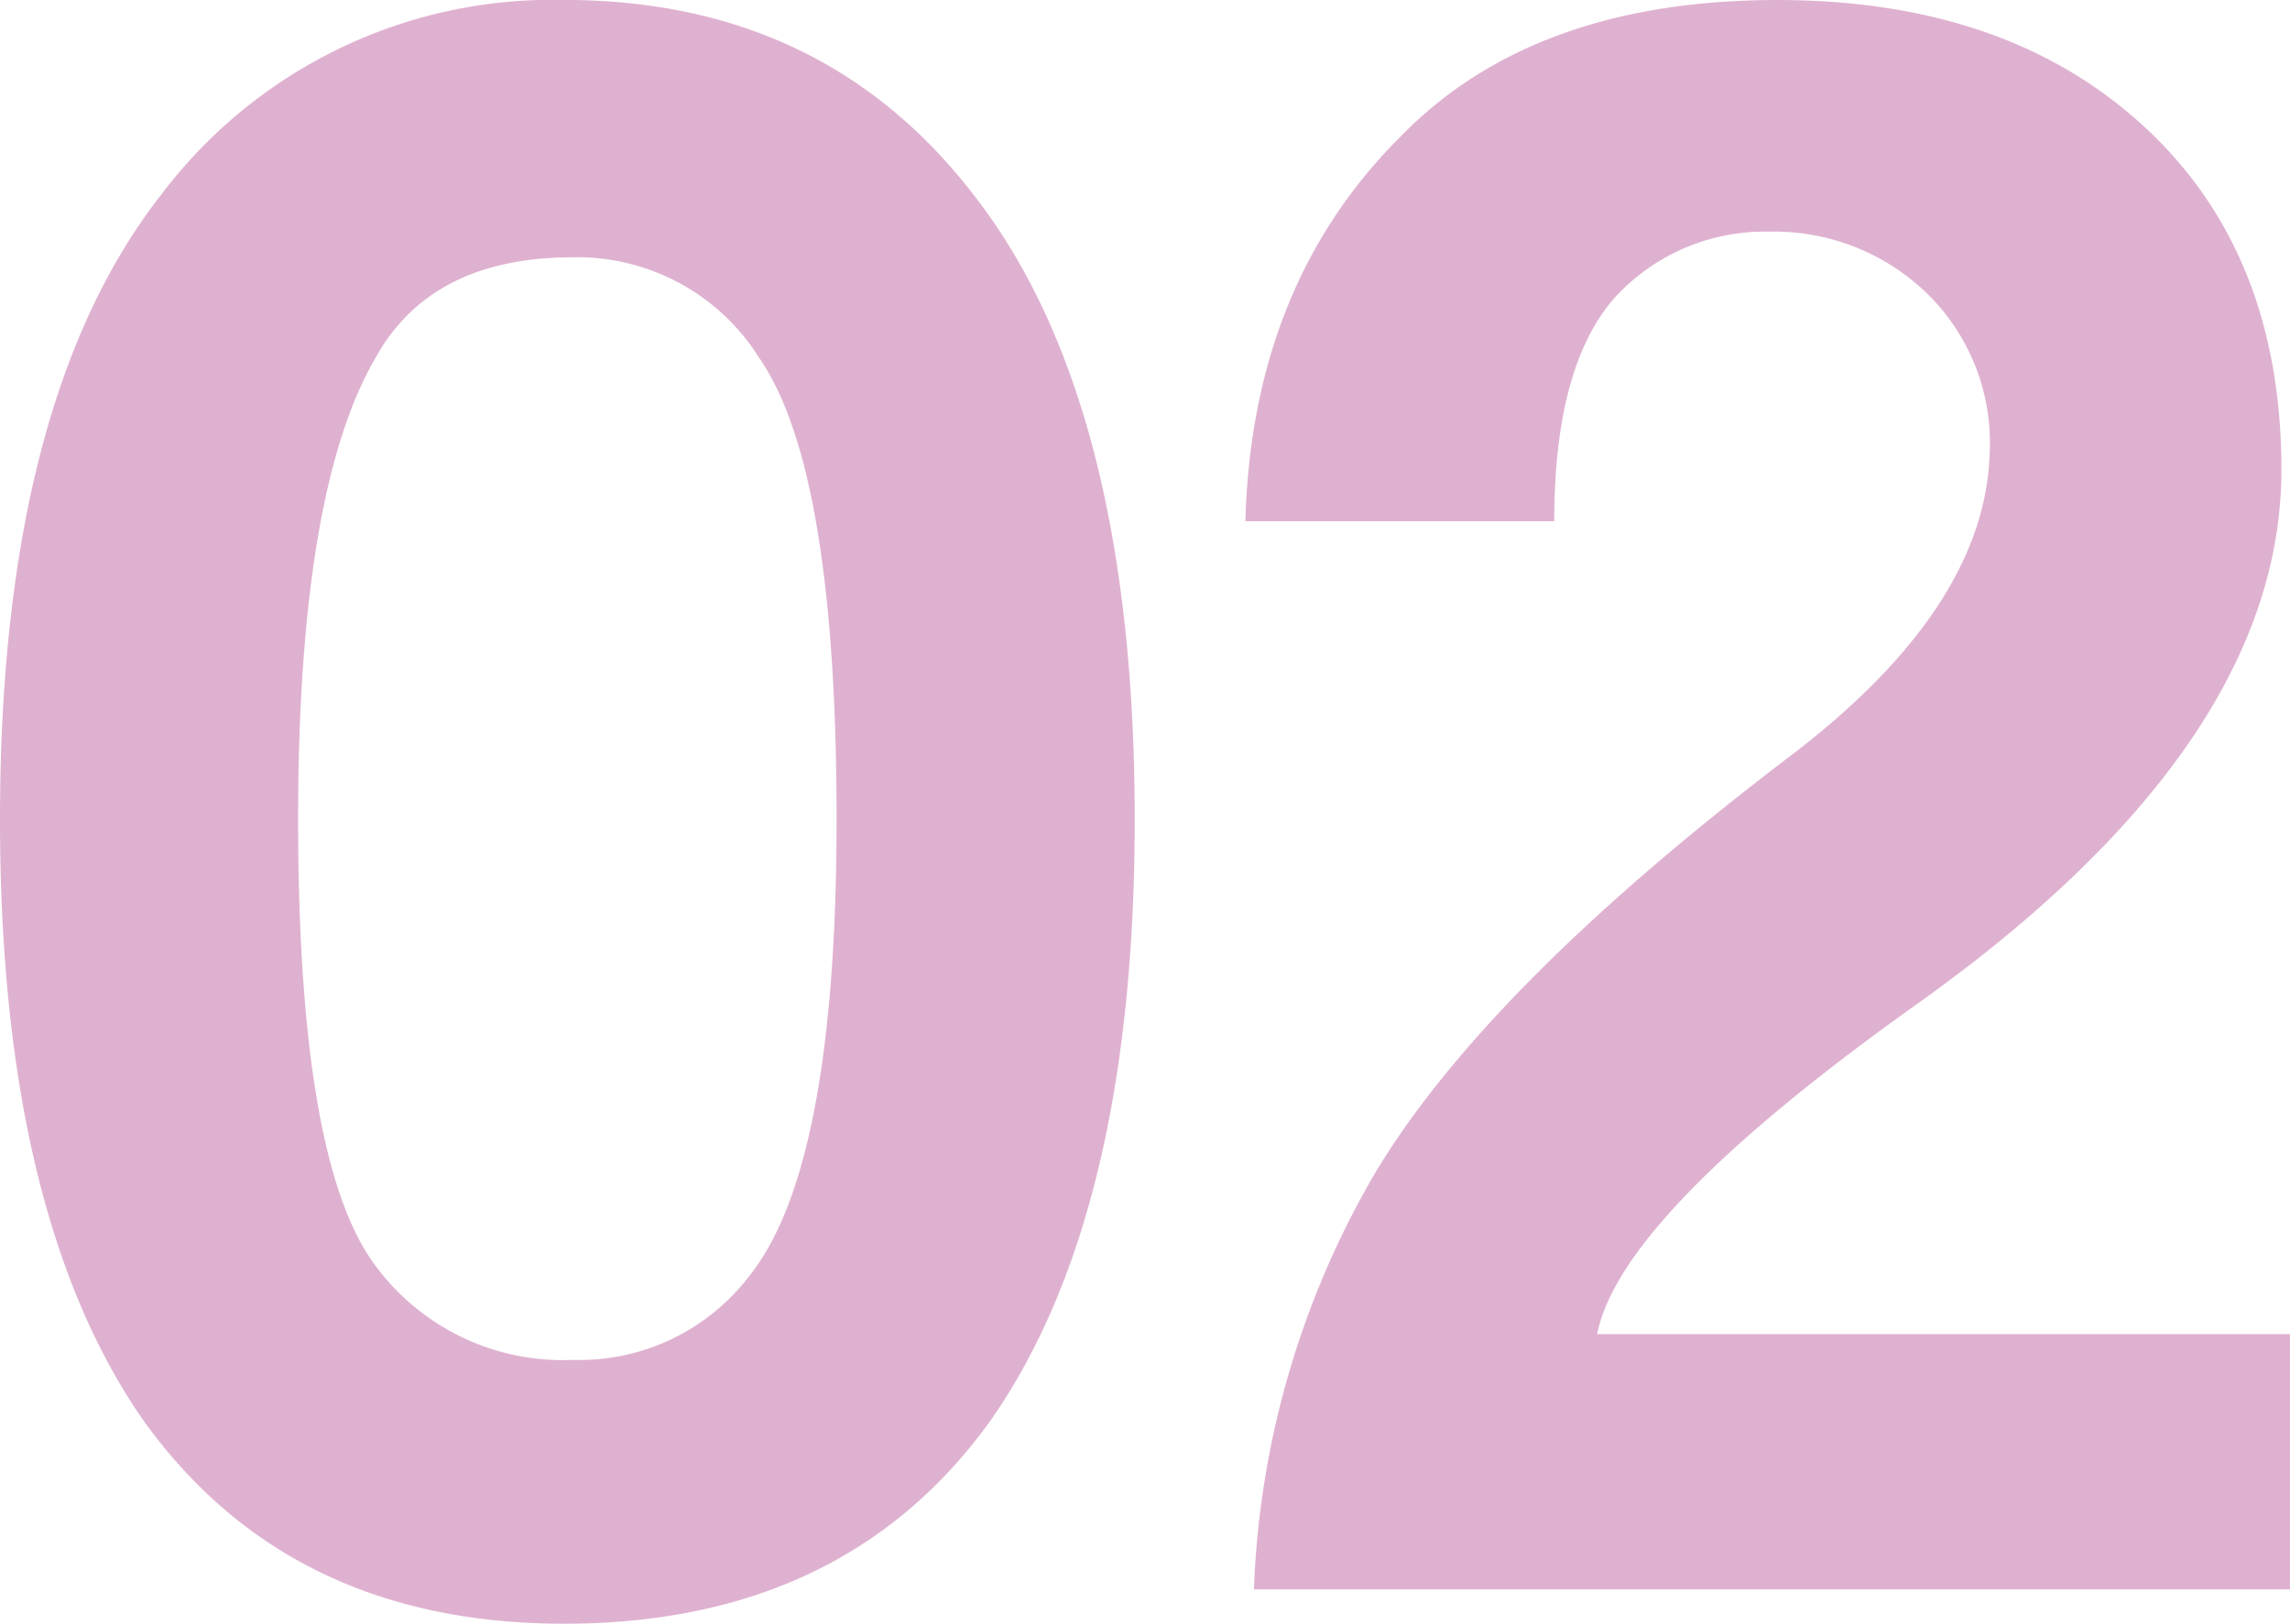 <svg xmlns="http://www.w3.org/2000/svg" width="83.406" height="59.141" viewBox="0 0 83.406 59.141">
  <path id="パス_18654" data-name="パス 18654" d="M43.75-28.672Q43.75-14.3,38.516-6.8,33.2.625,22.969.625q-10.078,0-15.391-7.5-5.156-7.5-5.156-21.8,0-15.234,5.859-22.734a17.846,17.846,0,0,1,14.688-7.109q9.453,0,14.922,7.109Q43.75-43.906,43.75-28.672Zm-10.859,0q0-12.734-2.812-16.8a7.815,7.815,0,0,0-6.8-3.672q-5.156,0-7.187,3.672-2.812,4.844-2.812,16.8,0,12.5,2.813,16.25a8.473,8.473,0,0,0,7.188,3.438,7.785,7.785,0,0,0,6.484-3.125Q32.891-16.094,32.891-28.672ZM85.827-.625H48.093a32.327,32.327,0,0,1,4.453-15.234q4.062-6.719,14.922-15,7.266-5.469,7.422-11.172a7.6,7.6,0,0,0-2.266-5.781,8,8,0,0,0-5.781-2.266,7.39,7.39,0,0,0-5.625,2.422q-2.187,2.5-2.187,8.125H47.781q.234-8.594,5.625-13.984,4.844-5,13.75-5,8.359,0,13.359,4.609t5,12.5q0,9.922-13.047,19.3Q61.452-14.3,60.593-9.922H85.827Z" transform="translate(-2.422 58.516)" fill="#dfb1d0"/>
</svg>
